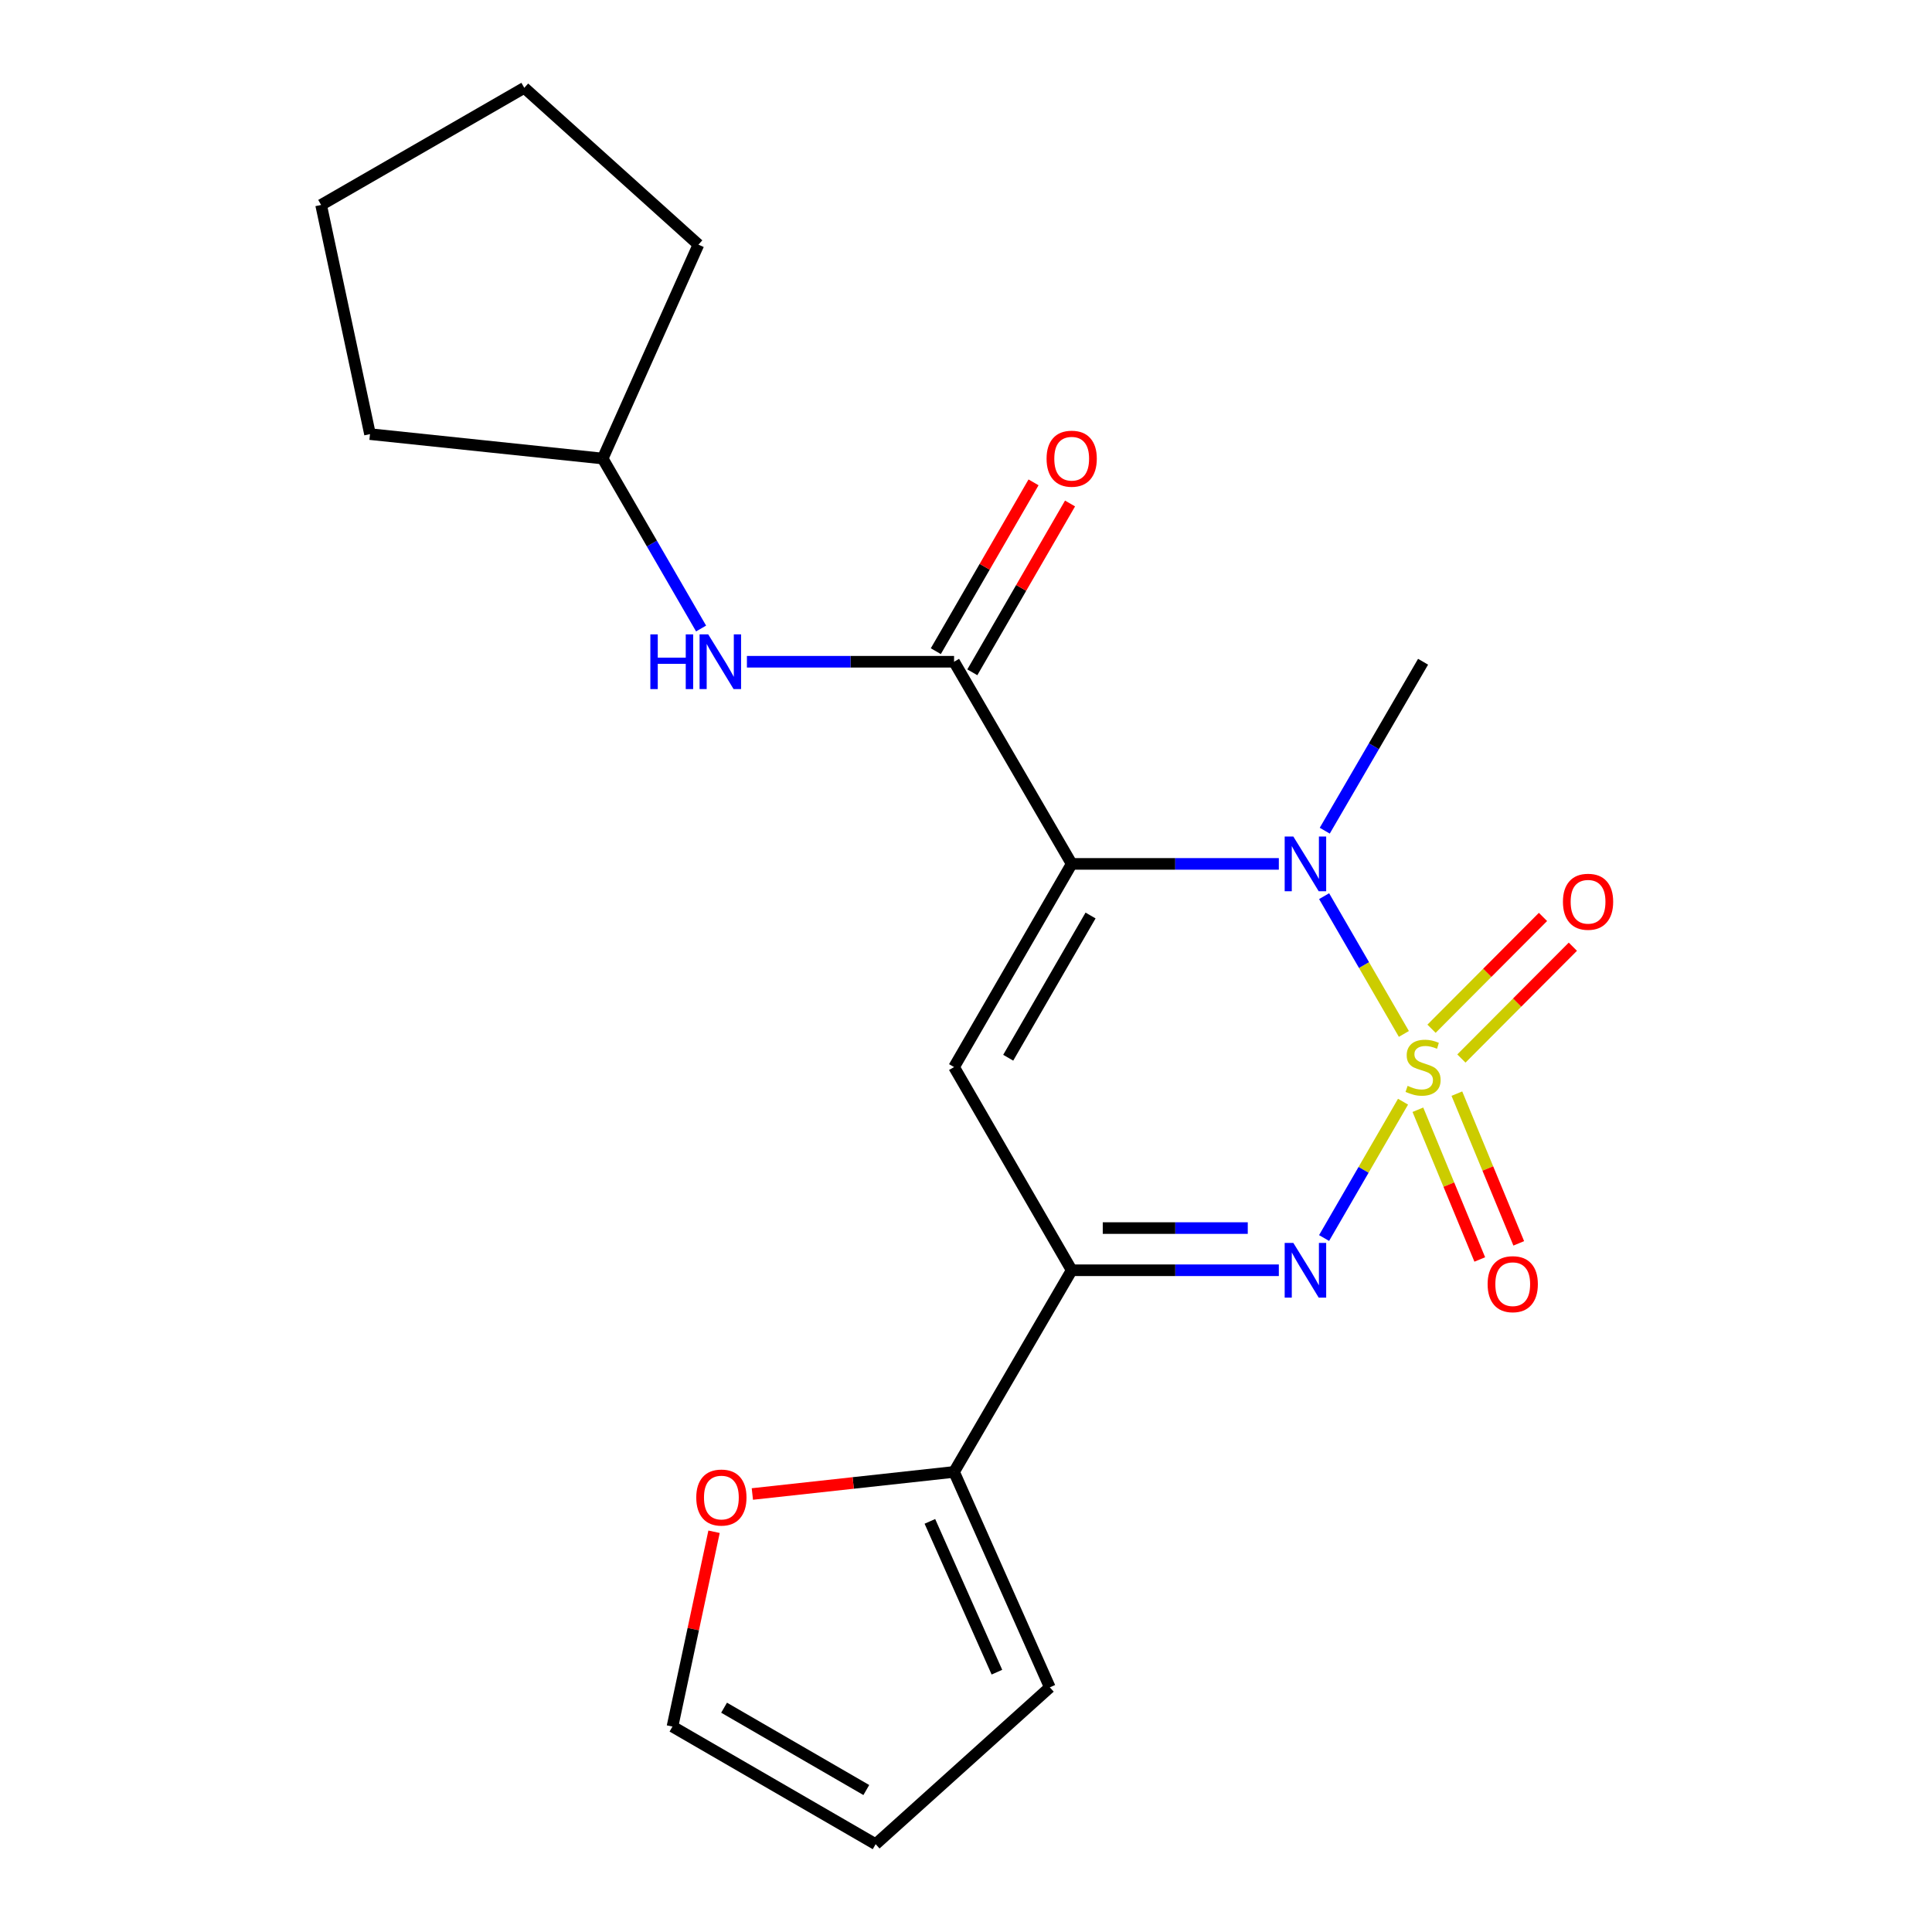 <?xml version='1.0' encoding='iso-8859-1'?>
<svg version='1.1' baseProfile='full'
              xmlns='http://www.w3.org/2000/svg'
                      xmlns:rdkit='http://www.rdkit.org/xml'
                      xmlns:xlink='http://www.w3.org/1999/xlink'
                  xml:space='preserve'
width='1000px' height='1000px' viewBox='0 0 1000 1000'>
<!-- END OF HEADER -->
<rect style='opacity:1.0;fill:#FFFFFF;stroke:none' width='1000' height='1000' x='0' y='0'> </rect>
<path class='bond-1' d='M 726.646,535.158 L 706.003,499.505' style='fill:none;fill-rule:evenodd;stroke:#CCCC00;stroke-width:6px;stroke-linecap:butt;stroke-linejoin:miter;stroke-opacity:1' />
<path class='bond-1' d='M 706.003,499.505 L 685.359,463.852' style='fill:none;fill-rule:evenodd;stroke:#0000FF;stroke-width:6px;stroke-linecap:butt;stroke-linejoin:miter;stroke-opacity:1' />
<path class='bond-2' d='M 726.206,570.235 L 705.776,605.519' style='fill:none;fill-rule:evenodd;stroke:#CCCC00;stroke-width:6px;stroke-linecap:butt;stroke-linejoin:miter;stroke-opacity:1' />
<path class='bond-2' d='M 705.776,605.519 L 685.346,640.803' style='fill:none;fill-rule:evenodd;stroke:#0000FF;stroke-width:6px;stroke-linecap:butt;stroke-linejoin:miter;stroke-opacity:1' />
<path class='bond-7' d='M 733.897,574.404 L 749.912,613.152' style='fill:none;fill-rule:evenodd;stroke:#CCCC00;stroke-width:6px;stroke-linecap:butt;stroke-linejoin:miter;stroke-opacity:1' />
<path class='bond-7' d='M 749.912,613.152 L 765.927,651.901' style='fill:none;fill-rule:evenodd;stroke:#FF0000;stroke-width:6px;stroke-linecap:butt;stroke-linejoin:miter;stroke-opacity:1' />
<path class='bond-7' d='M 754.075,566.064 L 770.09,604.812' style='fill:none;fill-rule:evenodd;stroke:#CCCC00;stroke-width:6px;stroke-linecap:butt;stroke-linejoin:miter;stroke-opacity:1' />
<path class='bond-7' d='M 770.09,604.812 L 786.105,643.561' style='fill:none;fill-rule:evenodd;stroke:#FF0000;stroke-width:6px;stroke-linecap:butt;stroke-linejoin:miter;stroke-opacity:1' />
<path class='bond-8' d='M 756.415,547.885 L 785.263,518.951' style='fill:none;fill-rule:evenodd;stroke:#CCCC00;stroke-width:6px;stroke-linecap:butt;stroke-linejoin:miter;stroke-opacity:1' />
<path class='bond-8' d='M 785.263,518.951 L 814.111,490.016' style='fill:none;fill-rule:evenodd;stroke:#FF0000;stroke-width:6px;stroke-linecap:butt;stroke-linejoin:miter;stroke-opacity:1' />
<path class='bond-8' d='M 740.953,532.469 L 769.801,503.535' style='fill:none;fill-rule:evenodd;stroke:#CCCC00;stroke-width:6px;stroke-linecap:butt;stroke-linejoin:miter;stroke-opacity:1' />
<path class='bond-8' d='M 769.801,503.535 L 798.649,474.601' style='fill:none;fill-rule:evenodd;stroke:#FF0000;stroke-width:6px;stroke-linecap:butt;stroke-linejoin:miter;stroke-opacity:1' />
<path class='bond-0' d='M 554.704,447.15 L 608.314,447.15' style='fill:none;fill-rule:evenodd;stroke:#000000;stroke-width:6px;stroke-linecap:butt;stroke-linejoin:miter;stroke-opacity:1' />
<path class='bond-0' d='M 608.314,447.15 L 661.924,447.15' style='fill:none;fill-rule:evenodd;stroke:#0000FF;stroke-width:6px;stroke-linecap:butt;stroke-linejoin:miter;stroke-opacity:1' />
<path class='bond-5' d='M 554.704,447.15 L 493.824,342.517' style='fill:none;fill-rule:evenodd;stroke:#000000;stroke-width:6px;stroke-linecap:butt;stroke-linejoin:miter;stroke-opacity:1' />
<path class='bond-21' d='M 554.704,447.15 L 493.824,552.316' style='fill:none;fill-rule:evenodd;stroke:#000000;stroke-width:6px;stroke-linecap:butt;stroke-linejoin:miter;stroke-opacity:1' />
<path class='bond-21' d='M 564.468,473.864 L 521.852,547.48' style='fill:none;fill-rule:evenodd;stroke:#000000;stroke-width:6px;stroke-linecap:butt;stroke-linejoin:miter;stroke-opacity:1' />
<path class='bond-15' d='M 685.69,429.963 L 711.135,386.24' style='fill:none;fill-rule:evenodd;stroke:#0000FF;stroke-width:6px;stroke-linecap:butt;stroke-linejoin:miter;stroke-opacity:1' />
<path class='bond-15' d='M 711.135,386.24 L 736.581,342.517' style='fill:none;fill-rule:evenodd;stroke:#000000;stroke-width:6px;stroke-linecap:butt;stroke-linejoin:miter;stroke-opacity:1' />
<path class='bond-4' d='M 661.924,657.483 L 608.314,657.483' style='fill:none;fill-rule:evenodd;stroke:#0000FF;stroke-width:6px;stroke-linecap:butt;stroke-linejoin:miter;stroke-opacity:1' />
<path class='bond-4' d='M 608.314,657.483 L 554.704,657.483' style='fill:none;fill-rule:evenodd;stroke:#000000;stroke-width:6px;stroke-linecap:butt;stroke-linejoin:miter;stroke-opacity:1' />
<path class='bond-4' d='M 645.841,635.649 L 608.314,635.649' style='fill:none;fill-rule:evenodd;stroke:#0000FF;stroke-width:6px;stroke-linecap:butt;stroke-linejoin:miter;stroke-opacity:1' />
<path class='bond-4' d='M 608.314,635.649 L 570.787,635.649' style='fill:none;fill-rule:evenodd;stroke:#000000;stroke-width:6px;stroke-linecap:butt;stroke-linejoin:miter;stroke-opacity:1' />
<path class='bond-3' d='M 493.824,552.316 L 554.704,657.483' style='fill:none;fill-rule:evenodd;stroke:#000000;stroke-width:6px;stroke-linecap:butt;stroke-linejoin:miter;stroke-opacity:1' />
<path class='bond-6' d='M 554.704,657.483 L 493.824,761.861' style='fill:none;fill-rule:evenodd;stroke:#000000;stroke-width:6px;stroke-linecap:butt;stroke-linejoin:miter;stroke-opacity:1' />
<path class='bond-9' d='M 493.824,342.517 L 440.214,342.517' style='fill:none;fill-rule:evenodd;stroke:#000000;stroke-width:6px;stroke-linecap:butt;stroke-linejoin:miter;stroke-opacity:1' />
<path class='bond-9' d='M 440.214,342.517 L 386.605,342.517' style='fill:none;fill-rule:evenodd;stroke:#0000FF;stroke-width:6px;stroke-linecap:butt;stroke-linejoin:miter;stroke-opacity:1' />
<path class='bond-11' d='M 503.272,347.986 L 528.561,304.296' style='fill:none;fill-rule:evenodd;stroke:#000000;stroke-width:6px;stroke-linecap:butt;stroke-linejoin:miter;stroke-opacity:1' />
<path class='bond-11' d='M 528.561,304.296 L 553.851,260.605' style='fill:none;fill-rule:evenodd;stroke:#FF0000;stroke-width:6px;stroke-linecap:butt;stroke-linejoin:miter;stroke-opacity:1' />
<path class='bond-11' d='M 484.376,337.048 L 509.665,293.358' style='fill:none;fill-rule:evenodd;stroke:#000000;stroke-width:6px;stroke-linecap:butt;stroke-linejoin:miter;stroke-opacity:1' />
<path class='bond-11' d='M 509.665,293.358 L 534.954,249.667' style='fill:none;fill-rule:evenodd;stroke:#FF0000;stroke-width:6px;stroke-linecap:butt;stroke-linejoin:miter;stroke-opacity:1' />
<path class='bond-10' d='M 493.824,761.861 L 441.619,767.576' style='fill:none;fill-rule:evenodd;stroke:#000000;stroke-width:6px;stroke-linecap:butt;stroke-linejoin:miter;stroke-opacity:1' />
<path class='bond-10' d='M 441.619,767.576 L 389.415,773.292' style='fill:none;fill-rule:evenodd;stroke:#FF0000;stroke-width:6px;stroke-linecap:butt;stroke-linejoin:miter;stroke-opacity:1' />
<path class='bond-12' d='M 493.824,761.861 L 543.387,873.372' style='fill:none;fill-rule:evenodd;stroke:#000000;stroke-width:6px;stroke-linecap:butt;stroke-linejoin:miter;stroke-opacity:1' />
<path class='bond-12' d='M 481.307,787.456 L 516.001,865.513' style='fill:none;fill-rule:evenodd;stroke:#000000;stroke-width:6px;stroke-linecap:butt;stroke-linejoin:miter;stroke-opacity:1' />
<path class='bond-16' d='M 362.883,325.319 L 337.415,281.328' style='fill:none;fill-rule:evenodd;stroke:#0000FF;stroke-width:6px;stroke-linecap:butt;stroke-linejoin:miter;stroke-opacity:1' />
<path class='bond-16' d='M 337.415,281.328 L 311.948,237.338' style='fill:none;fill-rule:evenodd;stroke:#000000;stroke-width:6px;stroke-linecap:butt;stroke-linejoin:miter;stroke-opacity:1' />
<path class='bond-13' d='M 369.589,792.839 L 358.83,843.252' style='fill:none;fill-rule:evenodd;stroke:#FF0000;stroke-width:6px;stroke-linecap:butt;stroke-linejoin:miter;stroke-opacity:1' />
<path class='bond-13' d='M 358.83,843.252 L 348.071,893.665' style='fill:none;fill-rule:evenodd;stroke:#000000;stroke-width:6px;stroke-linecap:butt;stroke-linejoin:miter;stroke-opacity:1' />
<path class='bond-14' d='M 543.387,873.372 L 453.237,954.545' style='fill:none;fill-rule:evenodd;stroke:#000000;stroke-width:6px;stroke-linecap:butt;stroke-linejoin:miter;stroke-opacity:1' />
<path class='bond-22' d='M 348.071,893.665 L 453.237,954.545' style='fill:none;fill-rule:evenodd;stroke:#000000;stroke-width:6px;stroke-linecap:butt;stroke-linejoin:miter;stroke-opacity:1' />
<path class='bond-22' d='M 374.784,883.901 L 448.401,926.517' style='fill:none;fill-rule:evenodd;stroke:#000000;stroke-width:6px;stroke-linecap:butt;stroke-linejoin:miter;stroke-opacity:1' />
<path class='bond-17' d='M 311.948,237.338 L 191.509,224.699' style='fill:none;fill-rule:evenodd;stroke:#000000;stroke-width:6px;stroke-linecap:butt;stroke-linejoin:miter;stroke-opacity:1' />
<path class='bond-18' d='M 311.948,237.338 L 361.511,126.628' style='fill:none;fill-rule:evenodd;stroke:#000000;stroke-width:6px;stroke-linecap:butt;stroke-linejoin:miter;stroke-opacity:1' />
<path class='bond-19' d='M 191.509,224.699 L 166.206,106.08' style='fill:none;fill-rule:evenodd;stroke:#000000;stroke-width:6px;stroke-linecap:butt;stroke-linejoin:miter;stroke-opacity:1' />
<path class='bond-20' d='M 361.511,126.628 L 271.373,45.455' style='fill:none;fill-rule:evenodd;stroke:#000000;stroke-width:6px;stroke-linecap:butt;stroke-linejoin:miter;stroke-opacity:1' />
<path class='bond-23' d='M 166.206,106.08 L 271.373,45.455' style='fill:none;fill-rule:evenodd;stroke:#000000;stroke-width:6px;stroke-linecap:butt;stroke-linejoin:miter;stroke-opacity:1' />
<path  class='atom-0' d='M 728.581 562.036
Q 728.901 562.156, 730.221 562.716
Q 731.541 563.276, 732.981 563.636
Q 734.461 563.956, 735.901 563.956
Q 738.581 563.956, 740.141 562.676
Q 741.701 561.356, 741.701 559.076
Q 741.701 557.516, 740.901 556.556
Q 740.141 555.596, 738.941 555.076
Q 737.741 554.556, 735.741 553.956
Q 733.221 553.196, 731.701 552.476
Q 730.221 551.756, 729.141 550.236
Q 728.101 548.716, 728.101 546.156
Q 728.101 542.596, 730.501 540.396
Q 732.941 538.196, 737.741 538.196
Q 741.021 538.196, 744.741 539.756
L 743.821 542.836
Q 740.421 541.436, 737.861 541.436
Q 735.101 541.436, 733.581 542.596
Q 732.061 543.716, 732.101 545.676
Q 732.101 547.196, 732.861 548.116
Q 733.661 549.036, 734.781 549.556
Q 735.941 550.076, 737.861 550.676
Q 740.421 551.476, 741.941 552.276
Q 743.461 553.076, 744.541 554.716
Q 745.661 556.316, 745.661 559.076
Q 745.661 562.996, 743.021 565.116
Q 740.421 567.196, 736.061 567.196
Q 733.541 567.196, 731.621 566.636
Q 729.741 566.116, 727.501 565.196
L 728.581 562.036
' fill='#CCCC00'/>
<path  class='atom-2' d='M 669.428 432.99
L 678.708 447.99
Q 679.628 449.47, 681.108 452.15
Q 682.588 454.83, 682.668 454.99
L 682.668 432.99
L 686.428 432.99
L 686.428 461.31
L 682.548 461.31
L 672.588 444.91
Q 671.428 442.99, 670.188 440.79
Q 668.988 438.59, 668.628 437.91
L 668.628 461.31
L 664.948 461.31
L 664.948 432.99
L 669.428 432.99
' fill='#0000FF'/>
<path  class='atom-3' d='M 669.428 643.323
L 678.708 658.323
Q 679.628 659.803, 681.108 662.483
Q 682.588 665.163, 682.668 665.323
L 682.668 643.323
L 686.428 643.323
L 686.428 671.643
L 682.548 671.643
L 672.588 655.243
Q 671.428 653.323, 670.188 651.123
Q 668.988 648.923, 668.628 648.243
L 668.628 671.643
L 664.948 671.643
L 664.948 643.323
L 669.428 643.323
' fill='#0000FF'/>
<path  class='atom-8' d='M 769.99 664.683
Q 769.99 657.883, 773.35 654.083
Q 776.71 650.283, 782.99 650.283
Q 789.27 650.283, 792.63 654.083
Q 795.99 657.883, 795.99 664.683
Q 795.99 671.563, 792.59 675.483
Q 789.19 679.363, 782.99 679.363
Q 776.75 679.363, 773.35 675.483
Q 769.99 671.603, 769.99 664.683
M 782.99 676.163
Q 787.31 676.163, 789.63 673.283
Q 791.99 670.363, 791.99 664.683
Q 791.99 659.123, 789.63 656.323
Q 787.31 653.483, 782.99 653.483
Q 778.67 653.483, 776.31 656.283
Q 773.99 659.083, 773.99 664.683
Q 773.99 670.403, 776.31 673.283
Q 778.67 676.163, 782.99 676.163
' fill='#FF0000'/>
<path  class='atom-9' d='M 808.975 466.747
Q 808.975 459.947, 812.335 456.147
Q 815.695 452.347, 821.975 452.347
Q 828.255 452.347, 831.615 456.147
Q 834.975 459.947, 834.975 466.747
Q 834.975 473.627, 831.575 477.547
Q 828.175 481.427, 821.975 481.427
Q 815.735 481.427, 812.335 477.547
Q 808.975 473.667, 808.975 466.747
M 821.975 478.227
Q 826.295 478.227, 828.615 475.347
Q 830.975 472.427, 830.975 466.747
Q 830.975 461.187, 828.615 458.387
Q 826.295 455.547, 821.975 455.547
Q 817.655 455.547, 815.295 458.347
Q 812.975 461.147, 812.975 466.747
Q 812.975 472.467, 815.295 475.347
Q 817.655 478.227, 821.975 478.227
' fill='#FF0000'/>
<path  class='atom-10' d='M 336.62 328.357
L 340.46 328.357
L 340.46 340.397
L 354.94 340.397
L 354.94 328.357
L 358.78 328.357
L 358.78 356.677
L 354.94 356.677
L 354.94 343.597
L 340.46 343.597
L 340.46 356.677
L 336.62 356.677
L 336.62 328.357
' fill='#0000FF'/>
<path  class='atom-10' d='M 366.58 328.357
L 375.86 343.357
Q 376.78 344.837, 378.26 347.517
Q 379.74 350.197, 379.82 350.357
L 379.82 328.357
L 383.58 328.357
L 383.58 356.677
L 379.7 356.677
L 369.74 340.277
Q 368.58 338.357, 367.34 336.157
Q 366.14 333.957, 365.78 333.277
L 365.78 356.677
L 362.1 356.677
L 362.1 328.357
L 366.58 328.357
' fill='#0000FF'/>
<path  class='atom-11' d='M 360.386 775.127
Q 360.386 768.327, 363.746 764.527
Q 367.106 760.727, 373.386 760.727
Q 379.666 760.727, 383.026 764.527
Q 386.386 768.327, 386.386 775.127
Q 386.386 782.007, 382.986 785.927
Q 379.586 789.807, 373.386 789.807
Q 367.146 789.807, 363.746 785.927
Q 360.386 782.047, 360.386 775.127
M 373.386 786.607
Q 377.706 786.607, 380.026 783.727
Q 382.386 780.807, 382.386 775.127
Q 382.386 769.567, 380.026 766.767
Q 377.706 763.927, 373.386 763.927
Q 369.066 763.927, 366.706 766.727
Q 364.386 769.527, 364.386 775.127
Q 364.386 780.847, 366.706 783.727
Q 369.066 786.607, 373.386 786.607
' fill='#FF0000'/>
<path  class='atom-12' d='M 541.704 237.418
Q 541.704 230.618, 545.064 226.818
Q 548.424 223.018, 554.704 223.018
Q 560.984 223.018, 564.344 226.818
Q 567.704 230.618, 567.704 237.418
Q 567.704 244.298, 564.304 248.218
Q 560.904 252.098, 554.704 252.098
Q 548.464 252.098, 545.064 248.218
Q 541.704 244.338, 541.704 237.418
M 554.704 248.898
Q 559.024 248.898, 561.344 246.018
Q 563.704 243.098, 563.704 237.418
Q 563.704 231.858, 561.344 229.058
Q 559.024 226.218, 554.704 226.218
Q 550.384 226.218, 548.024 229.018
Q 545.704 231.818, 545.704 237.418
Q 545.704 243.138, 548.024 246.018
Q 550.384 248.898, 554.704 248.898
' fill='#FF0000'/>
</svg>
